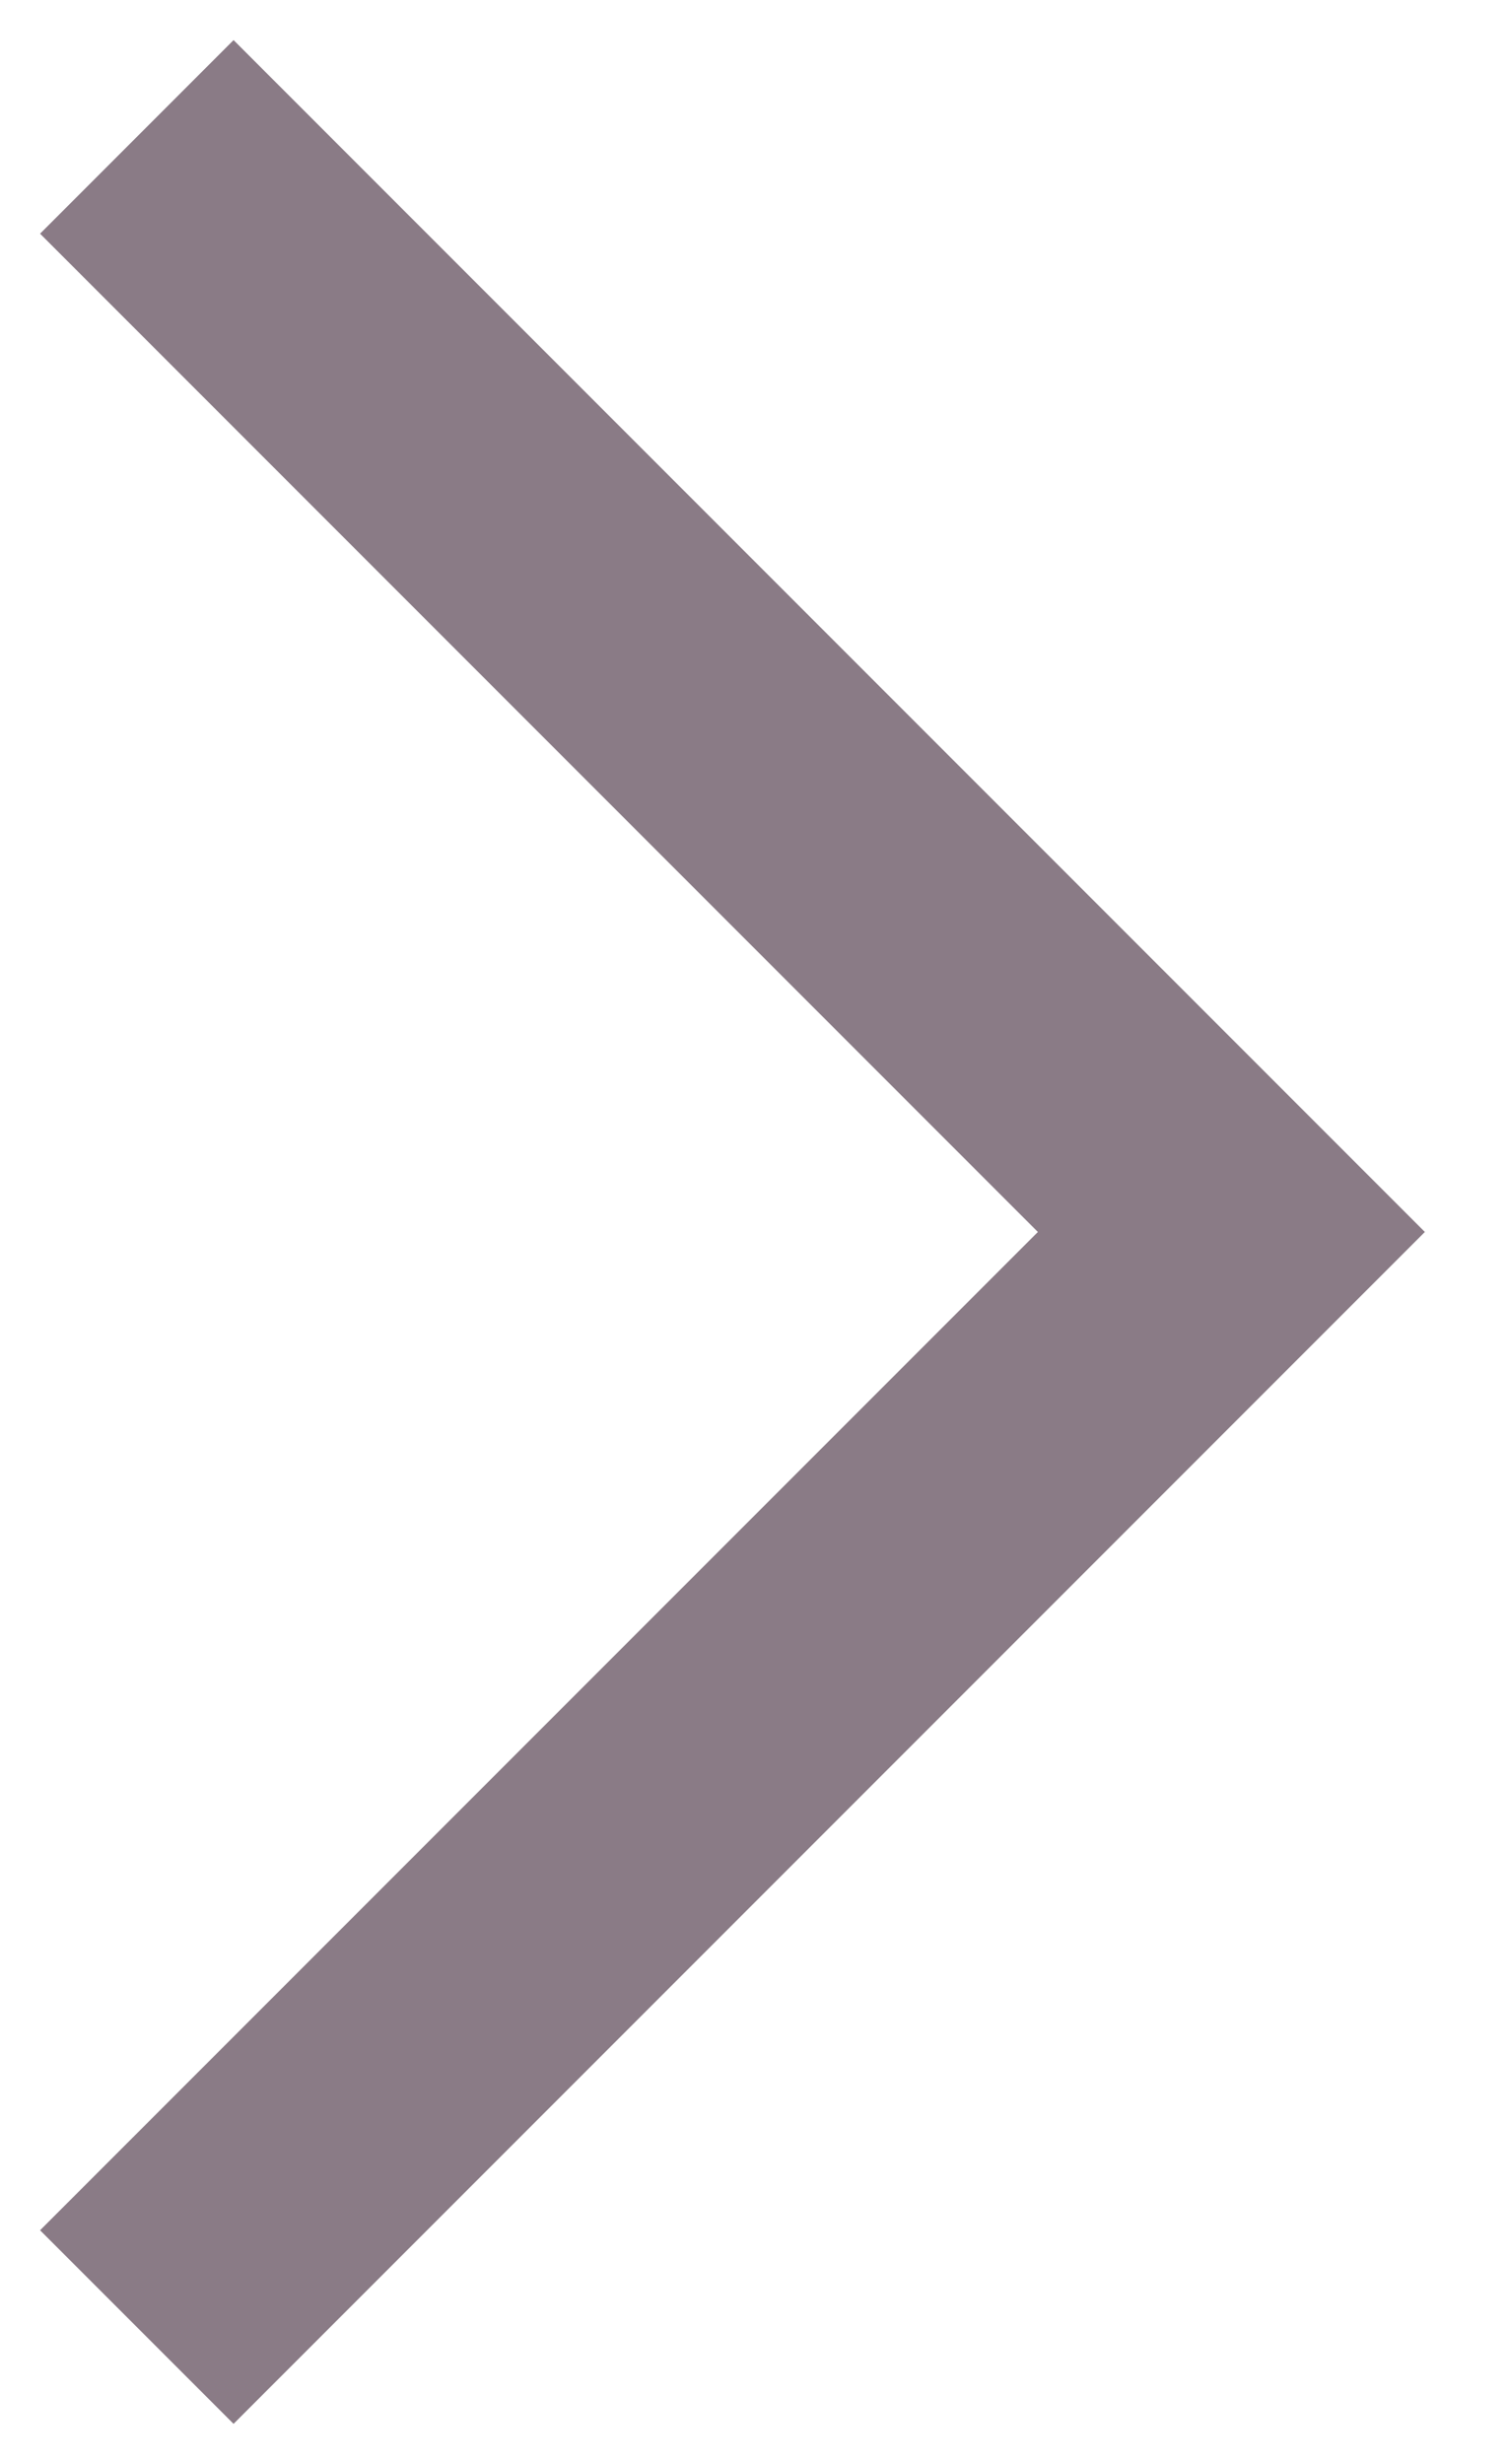 <svg width="11" height="18" viewBox="0 0 11 18" xmlns="http://www.w3.org/2000/svg"><title>Path 5</title><path d="m1 1 8 8-8 8" stroke="#8A7B86" stroke-width="2" fill="none" fill-rule="evenodd"/></svg>
